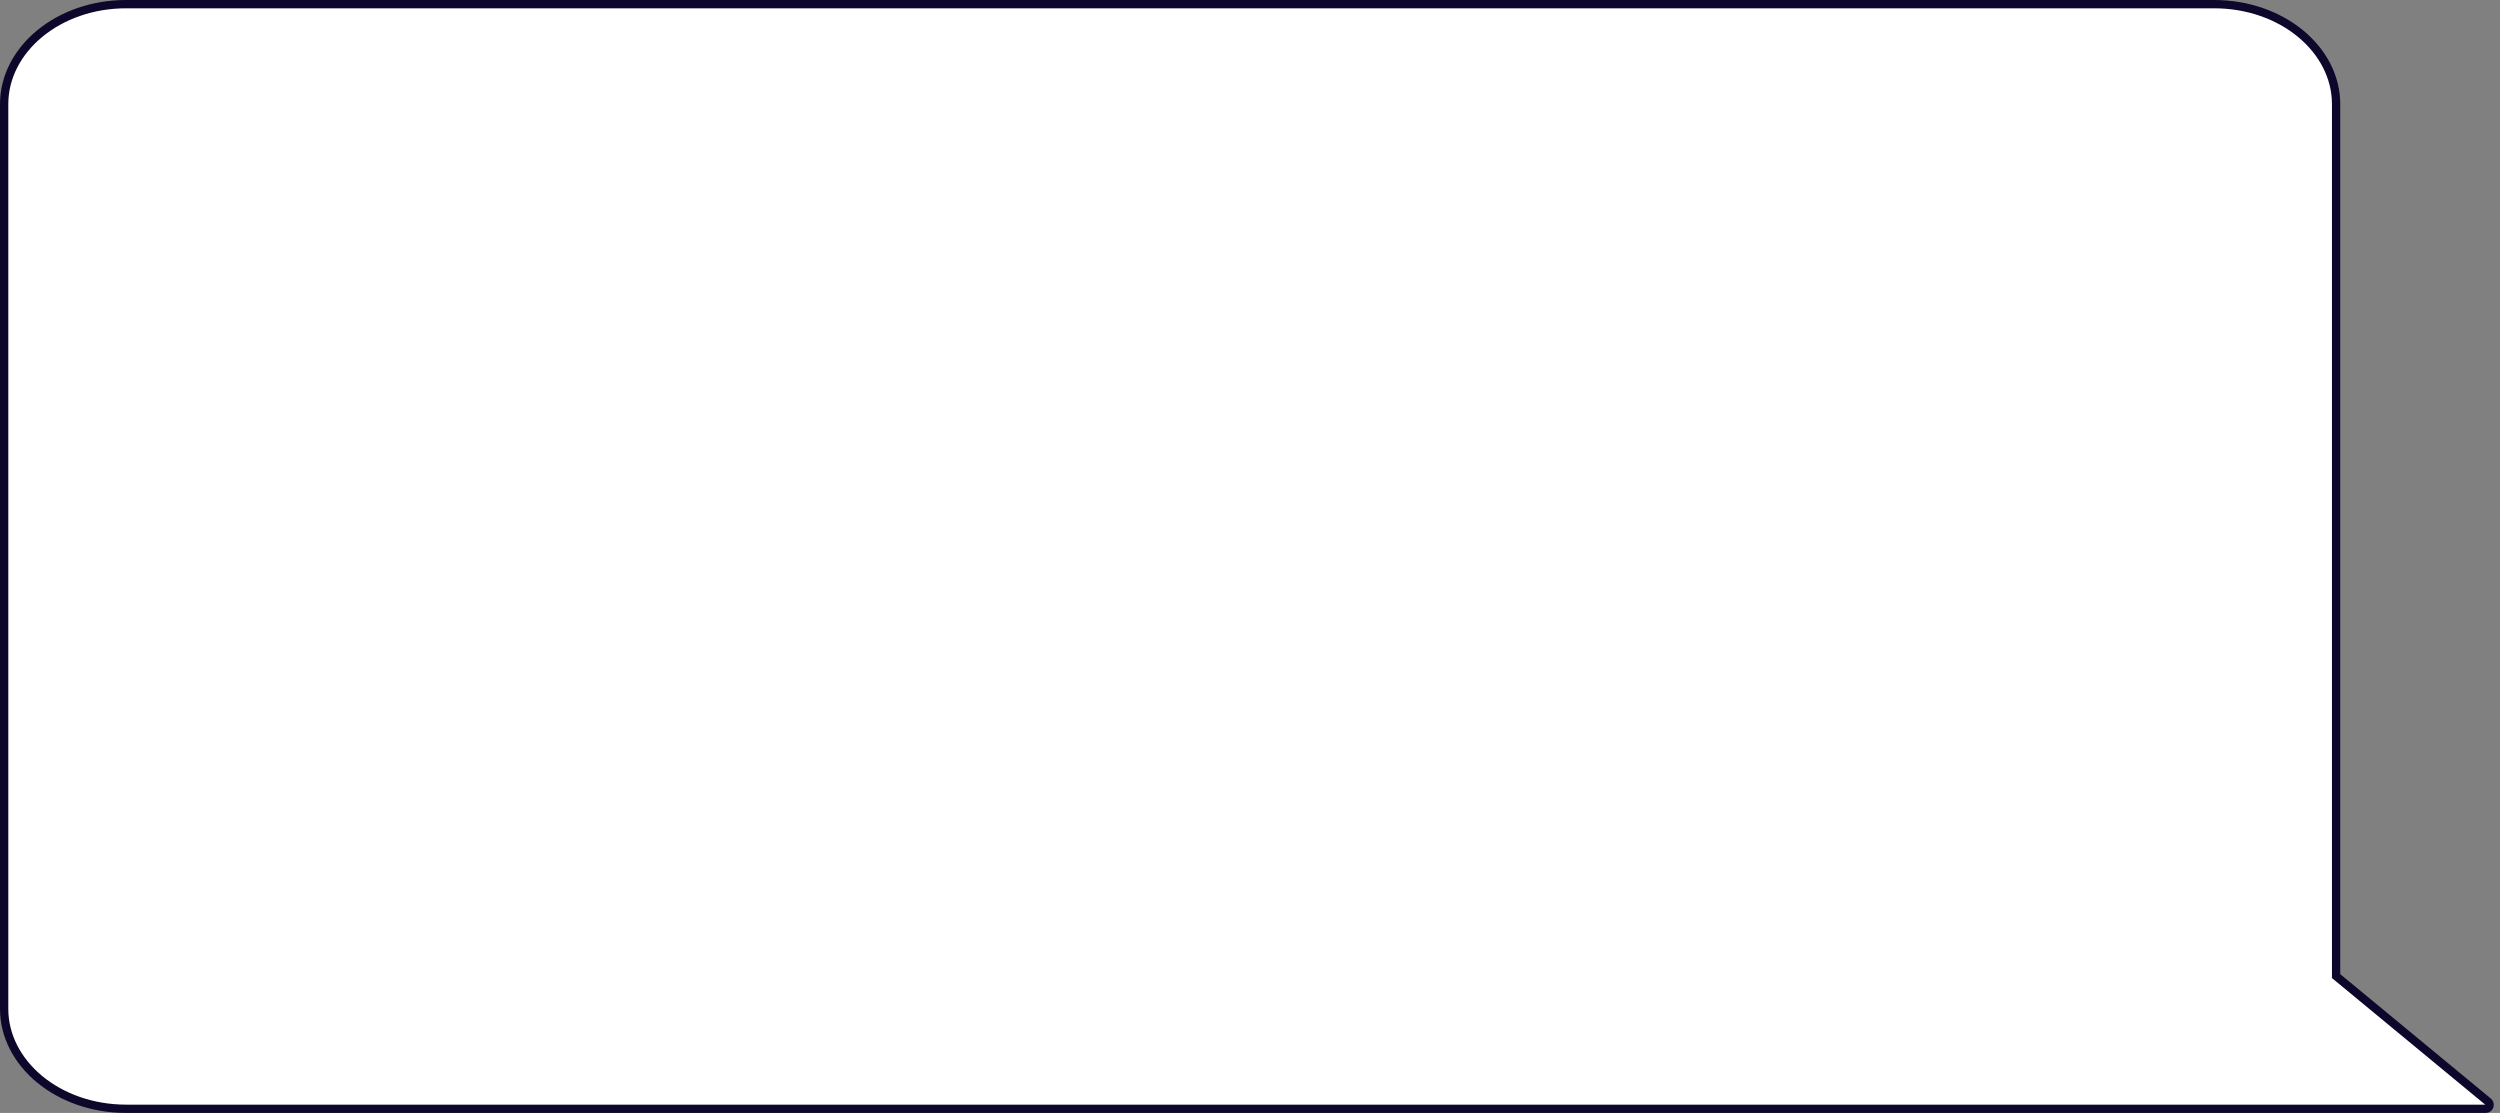 <?xml version="1.0" encoding="UTF-8"?> <svg xmlns="http://www.w3.org/2000/svg" width="301" height="134" viewBox="0 0 301 134" fill="none"><rect x="0" y="0" width="301" height="134" fill="#808080" stroke="none"/> <path d="M281.266 117.286V117.522L281.448 117.672L299.578 132.648C299.926 132.935 299.723 133.5 299.272 133.5L15.197 133.498C6.986 133.498 0.5 128.025 0.5 121.464L0.5 12.534C0.5 5.974 6.986 0.5 15.197 0.5H266.569C274.78 0.5 281.266 5.974 281.266 12.534V117.286Z" fill="white" stroke="#0E072C"></path> </svg> 